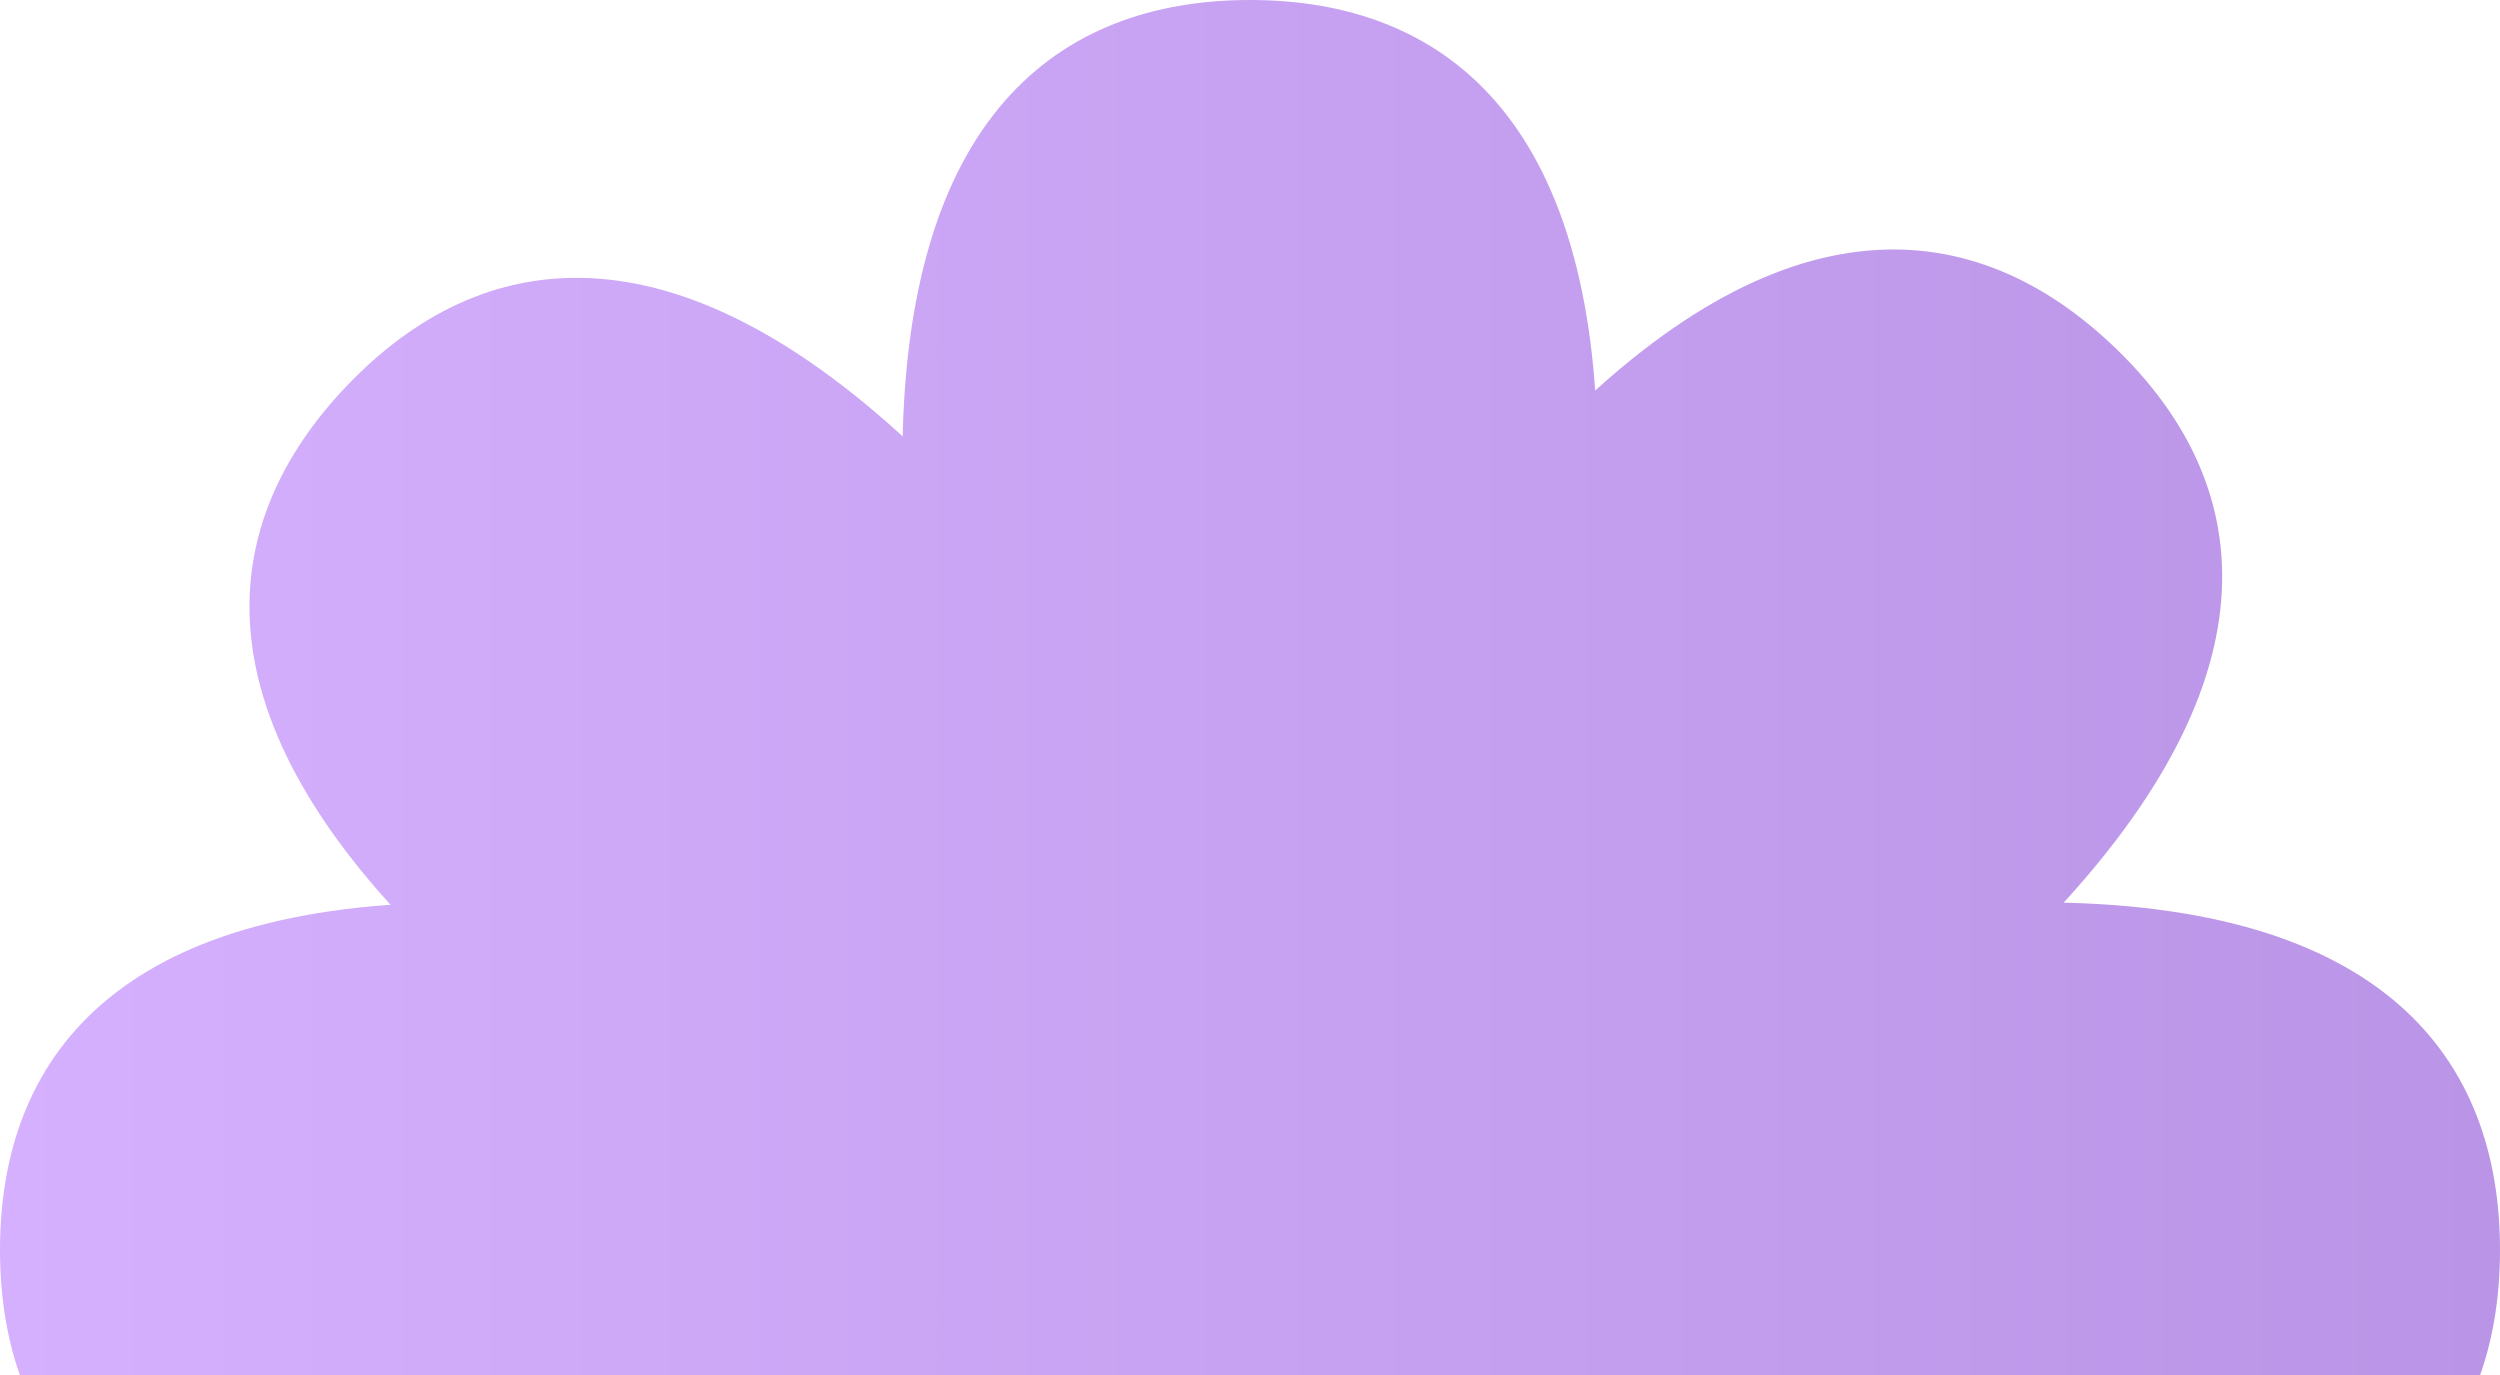 <svg width="140" height="77" viewBox="0 0 140 77" fill="none" xmlns="http://www.w3.org/2000/svg">
<path d="M89.468 25.888C89.468 45.218 74.218 70 70 70C65.782 70 50.532 45.218 50.532 25.888C50.532 6.558 59.248 0 70 0C80.752 0 89.468 6.558 89.468 25.888Z" fill="url(#paint0_linear_706_207)"/>
<path d="M50.532 114.112C50.532 94.782 65.782 70 70 70C74.218 70 89.468 94.782 89.468 114.112C89.467 133.442 80.752 140 70 140C59.248 140 50.532 133.442 50.532 114.112Z" fill="url(#paint1_linear_706_207)"/>
<path d="M25.888 50.532C45.218 50.532 70 65.782 70 70C70 74.218 45.218 89.468 25.888 89.468C6.558 89.468 4.69966e-07 80.752 0 70C-4.69966e-07 59.248 6.558 50.532 25.888 50.532Z" fill="url(#paint2_linear_706_207)"/>
<path d="M114.112 89.468C94.782 89.468 70 74.218 70 70C70 65.782 94.782 50.532 114.112 50.532C133.442 50.532 140 59.248 140 70C140 80.752 133.442 89.468 114.112 89.468Z" fill="url(#paint3_linear_706_207)"/>
<path d="M114.572 51.61C101.201 65.569 73.046 72.918 70 70C66.954 67.082 73.084 38.637 86.455 24.678C99.826 10.718 110.657 12.012 118.421 19.449C126.185 26.886 127.944 37.651 114.572 51.61Z" fill="url(#paint4_linear_706_207)"/>
<path d="M25.428 88.39C38.799 74.431 66.954 67.082 70 70C73.046 72.918 66.916 101.363 53.545 115.323C40.174 129.282 29.344 127.989 21.579 120.551C13.815 113.114 12.057 102.35 25.428 88.39Z" fill="url(#paint5_linear_706_207)"/>
<path d="M51.61 25.428C65.569 38.799 72.918 66.954 70 70C67.082 73.046 38.637 66.916 24.678 53.545C10.718 40.174 12.012 29.344 19.449 21.579C26.886 13.815 37.651 12.057 51.61 25.428Z" fill="url(#paint6_linear_706_207)"/>
<path d="M88.39 114.572C74.431 101.201 67.082 73.046 70 70C72.918 66.954 101.363 73.084 115.323 86.455C129.282 99.826 127.989 110.657 120.551 118.421C113.114 126.185 102.35 127.943 88.39 114.572Z" fill="url(#paint7_linear_706_207)"/>
<defs>
<linearGradient id="paint0_linear_706_207" x1="140" y1="70" x2="-2.22506e-06" y2="70" gradientUnits="userSpaceOnUse">
<stop stop-color="#BA94E6"/>
<stop offset="1" stop-color="#D4B0FE"/>
</linearGradient>
<linearGradient id="paint1_linear_706_207" x1="140" y1="70" x2="-2.22506e-06" y2="70" gradientUnits="userSpaceOnUse">
<stop stop-color="#BA94E6"/>
<stop offset="1" stop-color="#D4B0FE"/>
</linearGradient>
<linearGradient id="paint2_linear_706_207" x1="140" y1="70" x2="-2.22506e-06" y2="70" gradientUnits="userSpaceOnUse">
<stop stop-color="#BA94E6"/>
<stop offset="1" stop-color="#D4B0FE"/>
</linearGradient>
<linearGradient id="paint3_linear_706_207" x1="140" y1="70" x2="-2.22506e-06" y2="70" gradientUnits="userSpaceOnUse">
<stop stop-color="#BA94E6"/>
<stop offset="1" stop-color="#D4B0FE"/>
</linearGradient>
<linearGradient id="paint4_linear_706_207" x1="140" y1="70" x2="-2.22506e-06" y2="70" gradientUnits="userSpaceOnUse">
<stop stop-color="#BA94E6"/>
<stop offset="1" stop-color="#D4B0FE"/>
</linearGradient>
<linearGradient id="paint5_linear_706_207" x1="140" y1="70" x2="-2.22506e-06" y2="70" gradientUnits="userSpaceOnUse">
<stop stop-color="#BA94E6"/>
<stop offset="1" stop-color="#D4B0FE"/>
</linearGradient>
<linearGradient id="paint6_linear_706_207" x1="140" y1="70" x2="-2.22506e-06" y2="70" gradientUnits="userSpaceOnUse">
<stop stop-color="#BA94E6"/>
<stop offset="1" stop-color="#D4B0FE"/>
</linearGradient>
<linearGradient id="paint7_linear_706_207" x1="140" y1="70" x2="-2.22506e-06" y2="70" gradientUnits="userSpaceOnUse">
<stop stop-color="#BA94E6"/>
<stop offset="1" stop-color="#D4B0FE"/>
</linearGradient>
</defs>
</svg>
